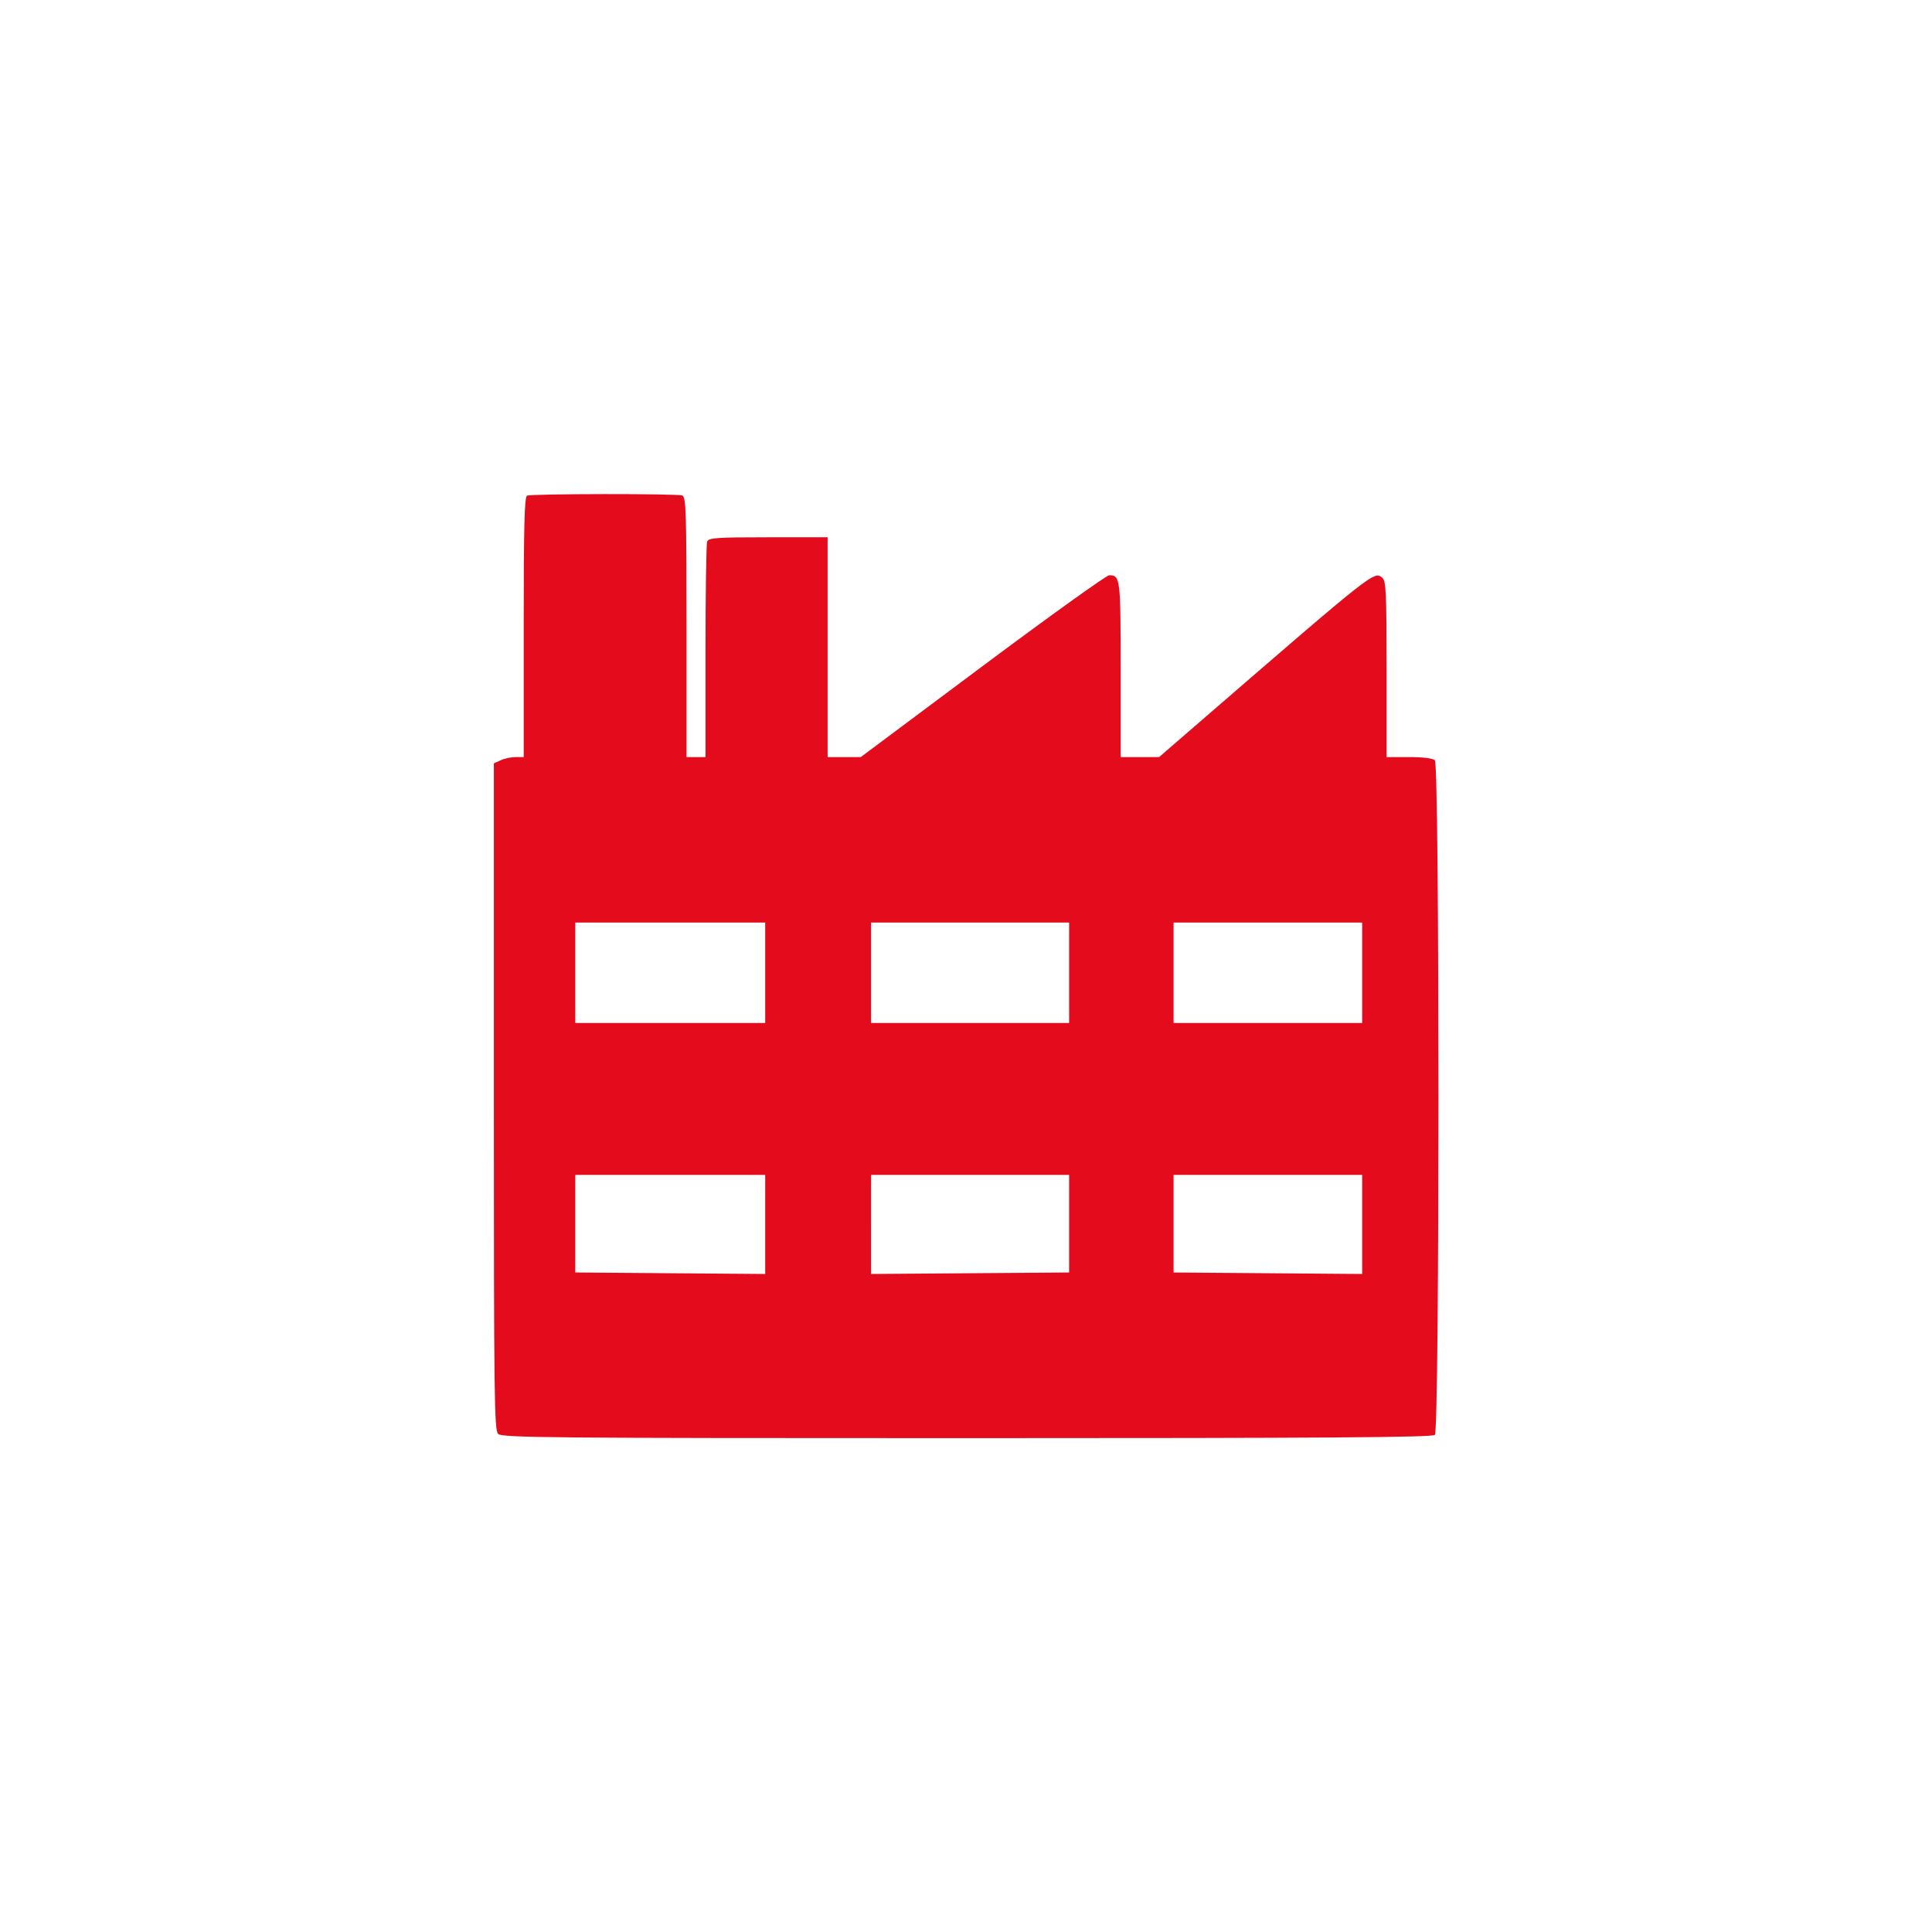 <svg xmlns="http://www.w3.org/2000/svg" width="712" height="712" viewBox="0 0 712 712" version="1.1"><path d="" stroke="none" fill="#e80c1c" fill-rule="evenodd"/><path d="M 194.250 182.662 C 193.274 183.056, 193 193.686, 193 231.083 L 193 279 190.047 279 C 188.423 279, 185.948 279.522, 184.547 280.161 L 182 281.321 182 404.089 C 182 514.363, 182.160 527.017, 183.571 528.429 C 184.988 529.845, 202.042 530, 356.371 530 C 488.216 530, 527.876 529.724, 528.800 528.800 C 530.543 527.057, 530.543 281.943, 528.800 280.200 C 528.059 279.459, 524.422 279, 519.300 279 L 511 279 511 246.622 C 511 218.511, 510.794 214.074, 509.440 212.950 C 506.393 210.421, 506.849 210.061, 442.335 265.879 L 427.170 279 420.085 279 L 413 279 413 246.700 C 413 213.111, 412.865 212, 408.777 212 C 407.774 212, 386.764 227.075, 362.089 245.500 L 317.224 279 311.112 279 L 305 279 305 238.500 L 305 198 283.107 198 C 264.066 198, 261.135 198.206, 260.607 199.582 C 260.273 200.452, 260 218.677, 260 240.082 L 260 279 256.500 279 L 253 279 253 231.107 C 253 188.357, 252.830 183.149, 251.418 182.607 C 249.532 181.883, 196.053 181.935, 194.250 182.662 M 212 358.500 L 212 377 247 377 L 282 377 282 358.500 L 282 340 247 340 L 212 340 212 358.500 M 321 358.500 L 321 377 357.500 377 L 394 377 394 358.500 L 394 340 357.500 340 L 321 340 321 358.500 M 432.500 358.500 L 432.500 377 467.250 377 L 502 377 502 358.500 L 502 340 467.250 340 L 432.500 340 432.500 358.500 M 212 450.975 L 212 468.950 247 469.225 L 282.001 469.500 282 451.250 L 282 433 247 433 L 212 433 212 450.975 M 321 451.250 L 320.999 469.500 357.500 469.226 L 394 468.952 394 450.976 L 394 433 357.500 433 L 321 433 321 451.250 M 432.500 450.975 L 432.500 468.951 467.250 469.225 L 502.001 469.500 502 451.250 L 502 433 467.250 433 L 432.500 433 432.500 450.975" stroke="none" fill="#e40c1c" fill-rule="evenodd"/></svg>